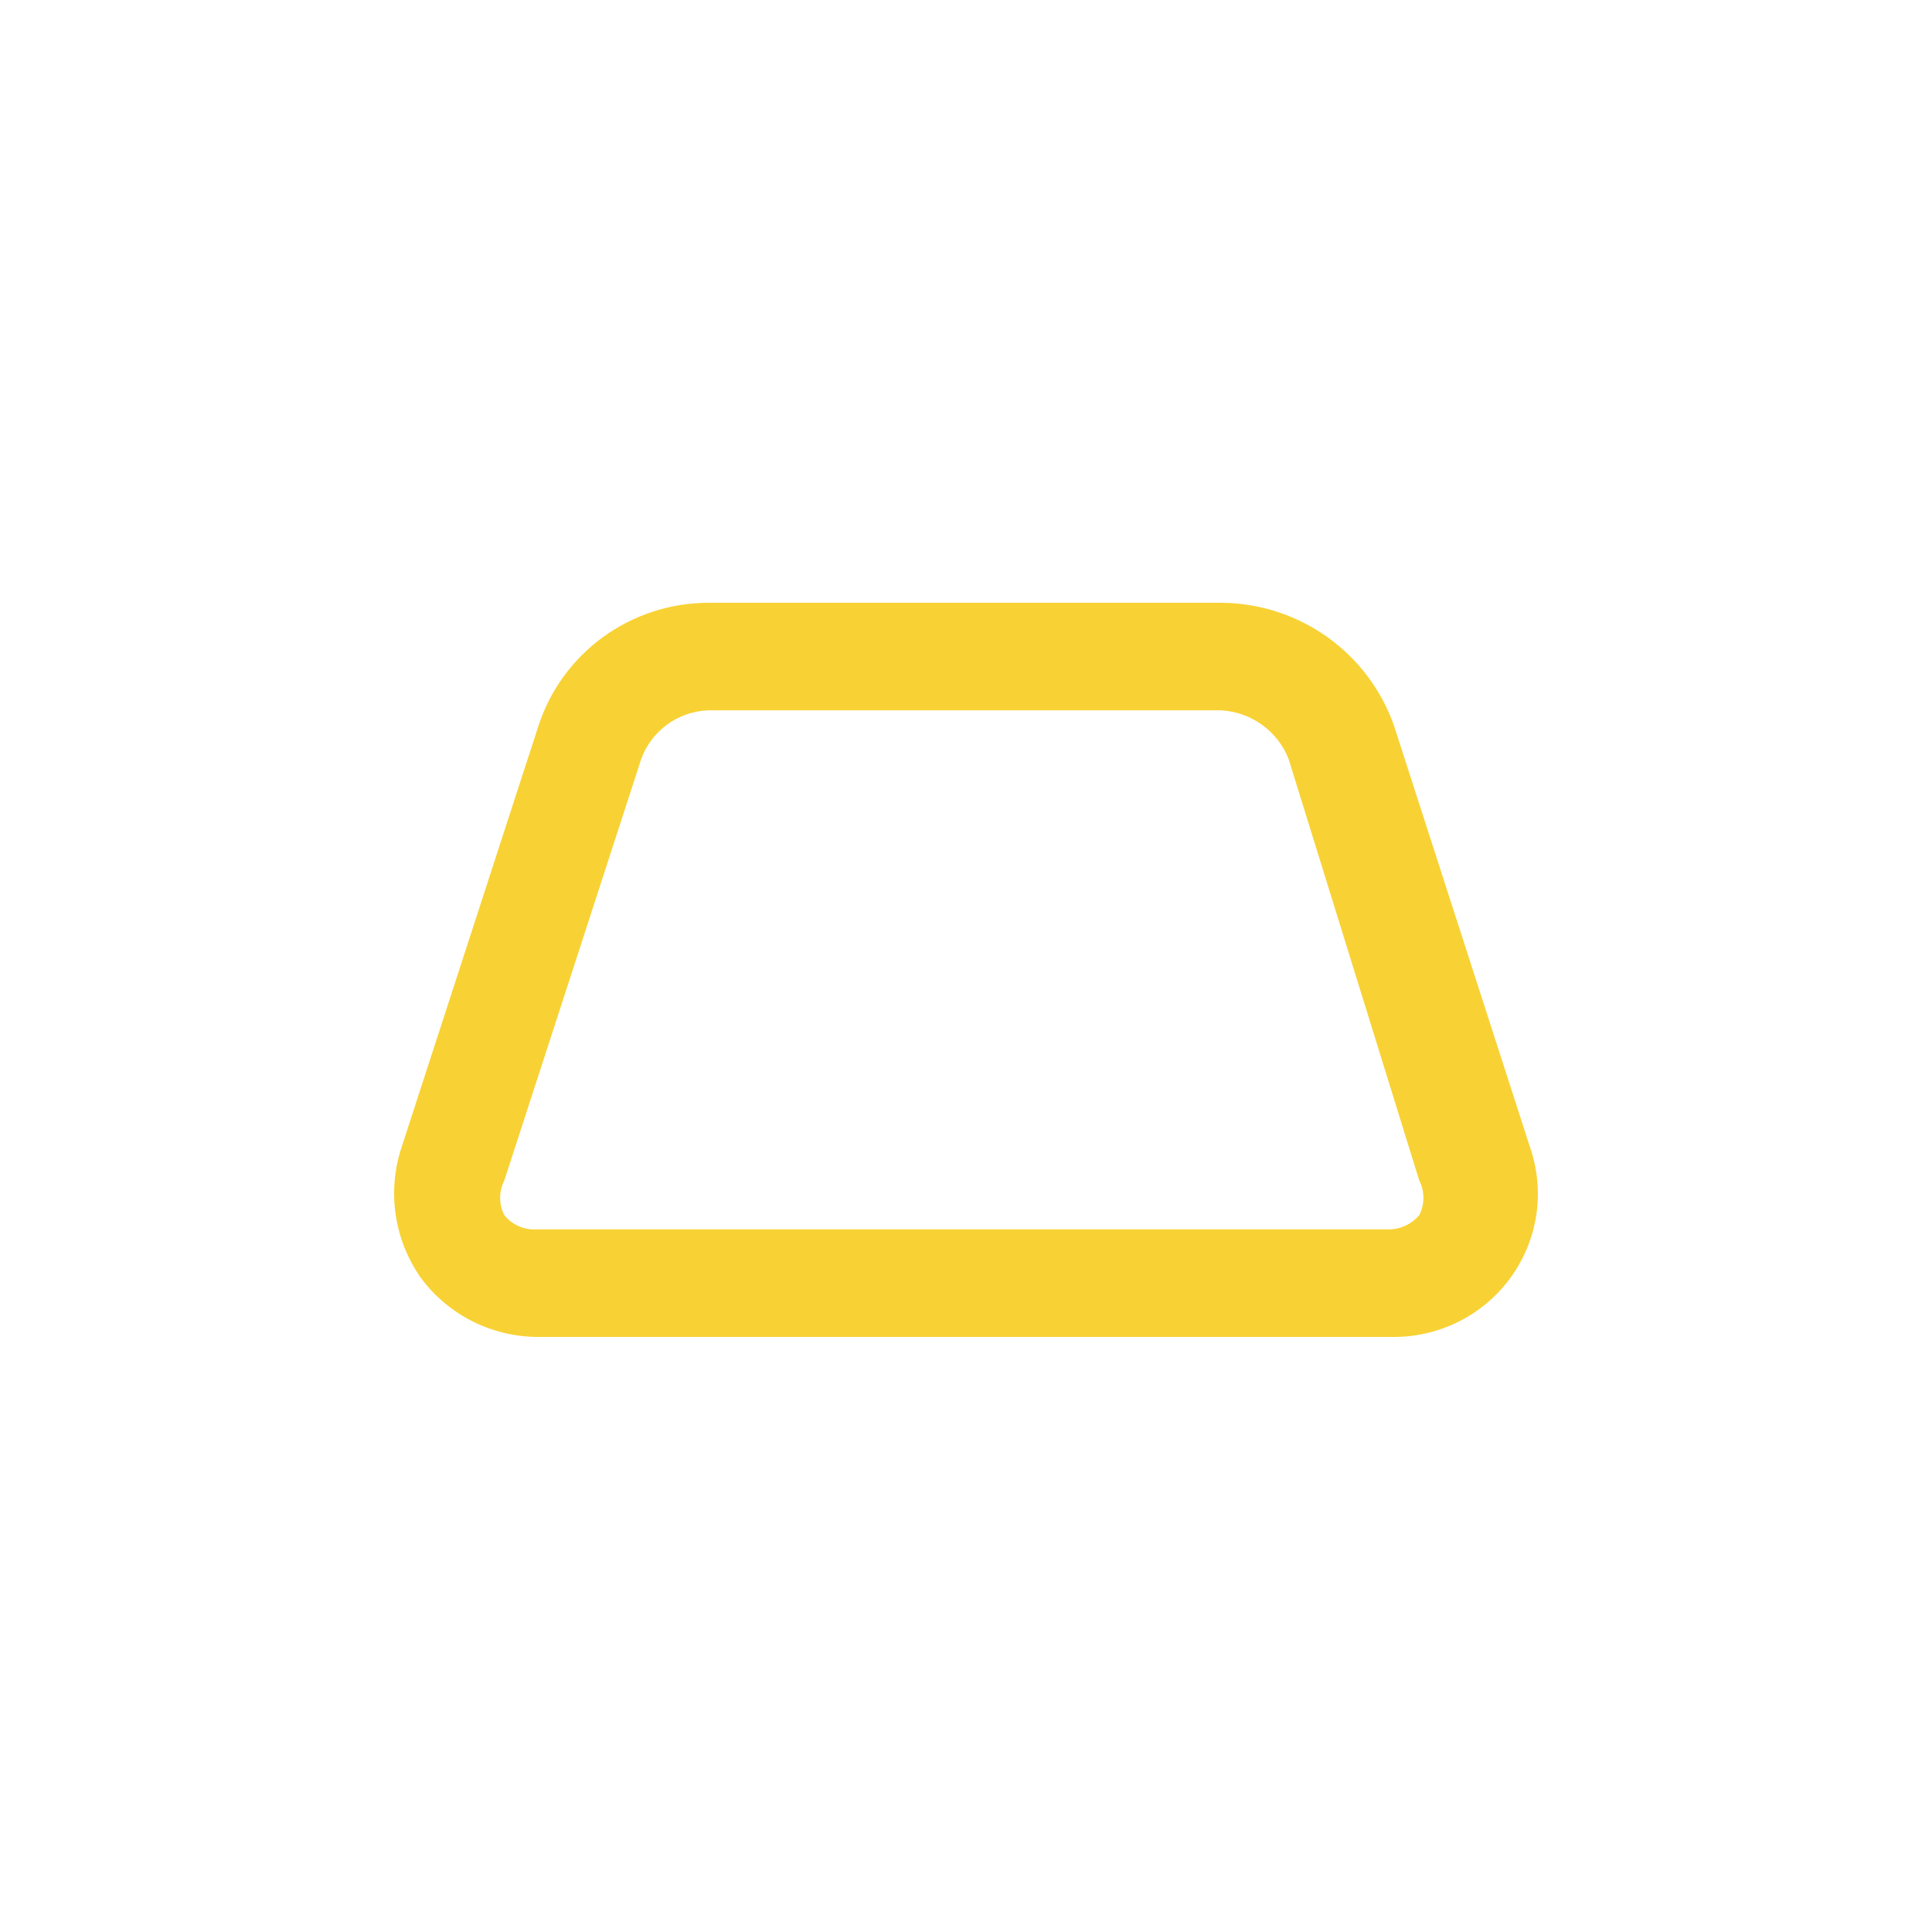<svg width="250" height="250" viewBox="0 0 250 250" fill="none" xmlns="http://www.w3.org/2000/svg">
<rect width="250" height="250" fill="white"/>
<path d="M91.645 91.916C89.727 91.989 87.876 92.63 86.329 93.757C84.782 94.885 83.611 96.446 82.965 98.242L65.258 152.755C64.902 153.45 64.717 154.219 64.717 154.998C64.717 155.777 64.902 156.546 65.258 157.241C65.755 157.855 66.392 158.343 67.117 158.663C67.841 158.983 68.633 159.126 69.424 159.081H179.484C180.273 159.108 181.059 158.957 181.78 158.638C182.502 158.319 183.141 157.841 183.65 157.241C184.006 156.546 184.191 155.777 184.191 154.998C184.191 154.219 184.006 153.45 183.65 152.755L166.754 98.242C166.061 96.454 164.861 94.905 163.3 93.782C161.739 92.659 159.883 92.011 157.958 91.916H91.645ZM180.063 172.997H70.003C66.996 173.052 64.02 172.391 61.323 171.071C58.625 169.751 56.284 167.808 54.495 165.406C52.778 162.979 51.654 160.187 51.212 157.252C50.77 154.318 51.022 151.321 51.949 148.5L69.656 93.986C71.149 89.353 74.082 85.31 78.032 82.437C81.984 79.565 86.749 78.011 91.645 78H158.305C163.194 78.09 167.938 79.672 171.892 82.532C175.846 85.391 178.82 89.39 180.41 93.986L198.001 148.5C198.967 151.312 199.237 154.313 198.791 157.251C198.344 160.188 197.192 162.976 195.433 165.378C193.674 167.78 191.359 169.726 188.684 171.052C186.009 172.378 183.051 173.046 180.063 172.997Z" fill="#F8D234"/>
</svg>
